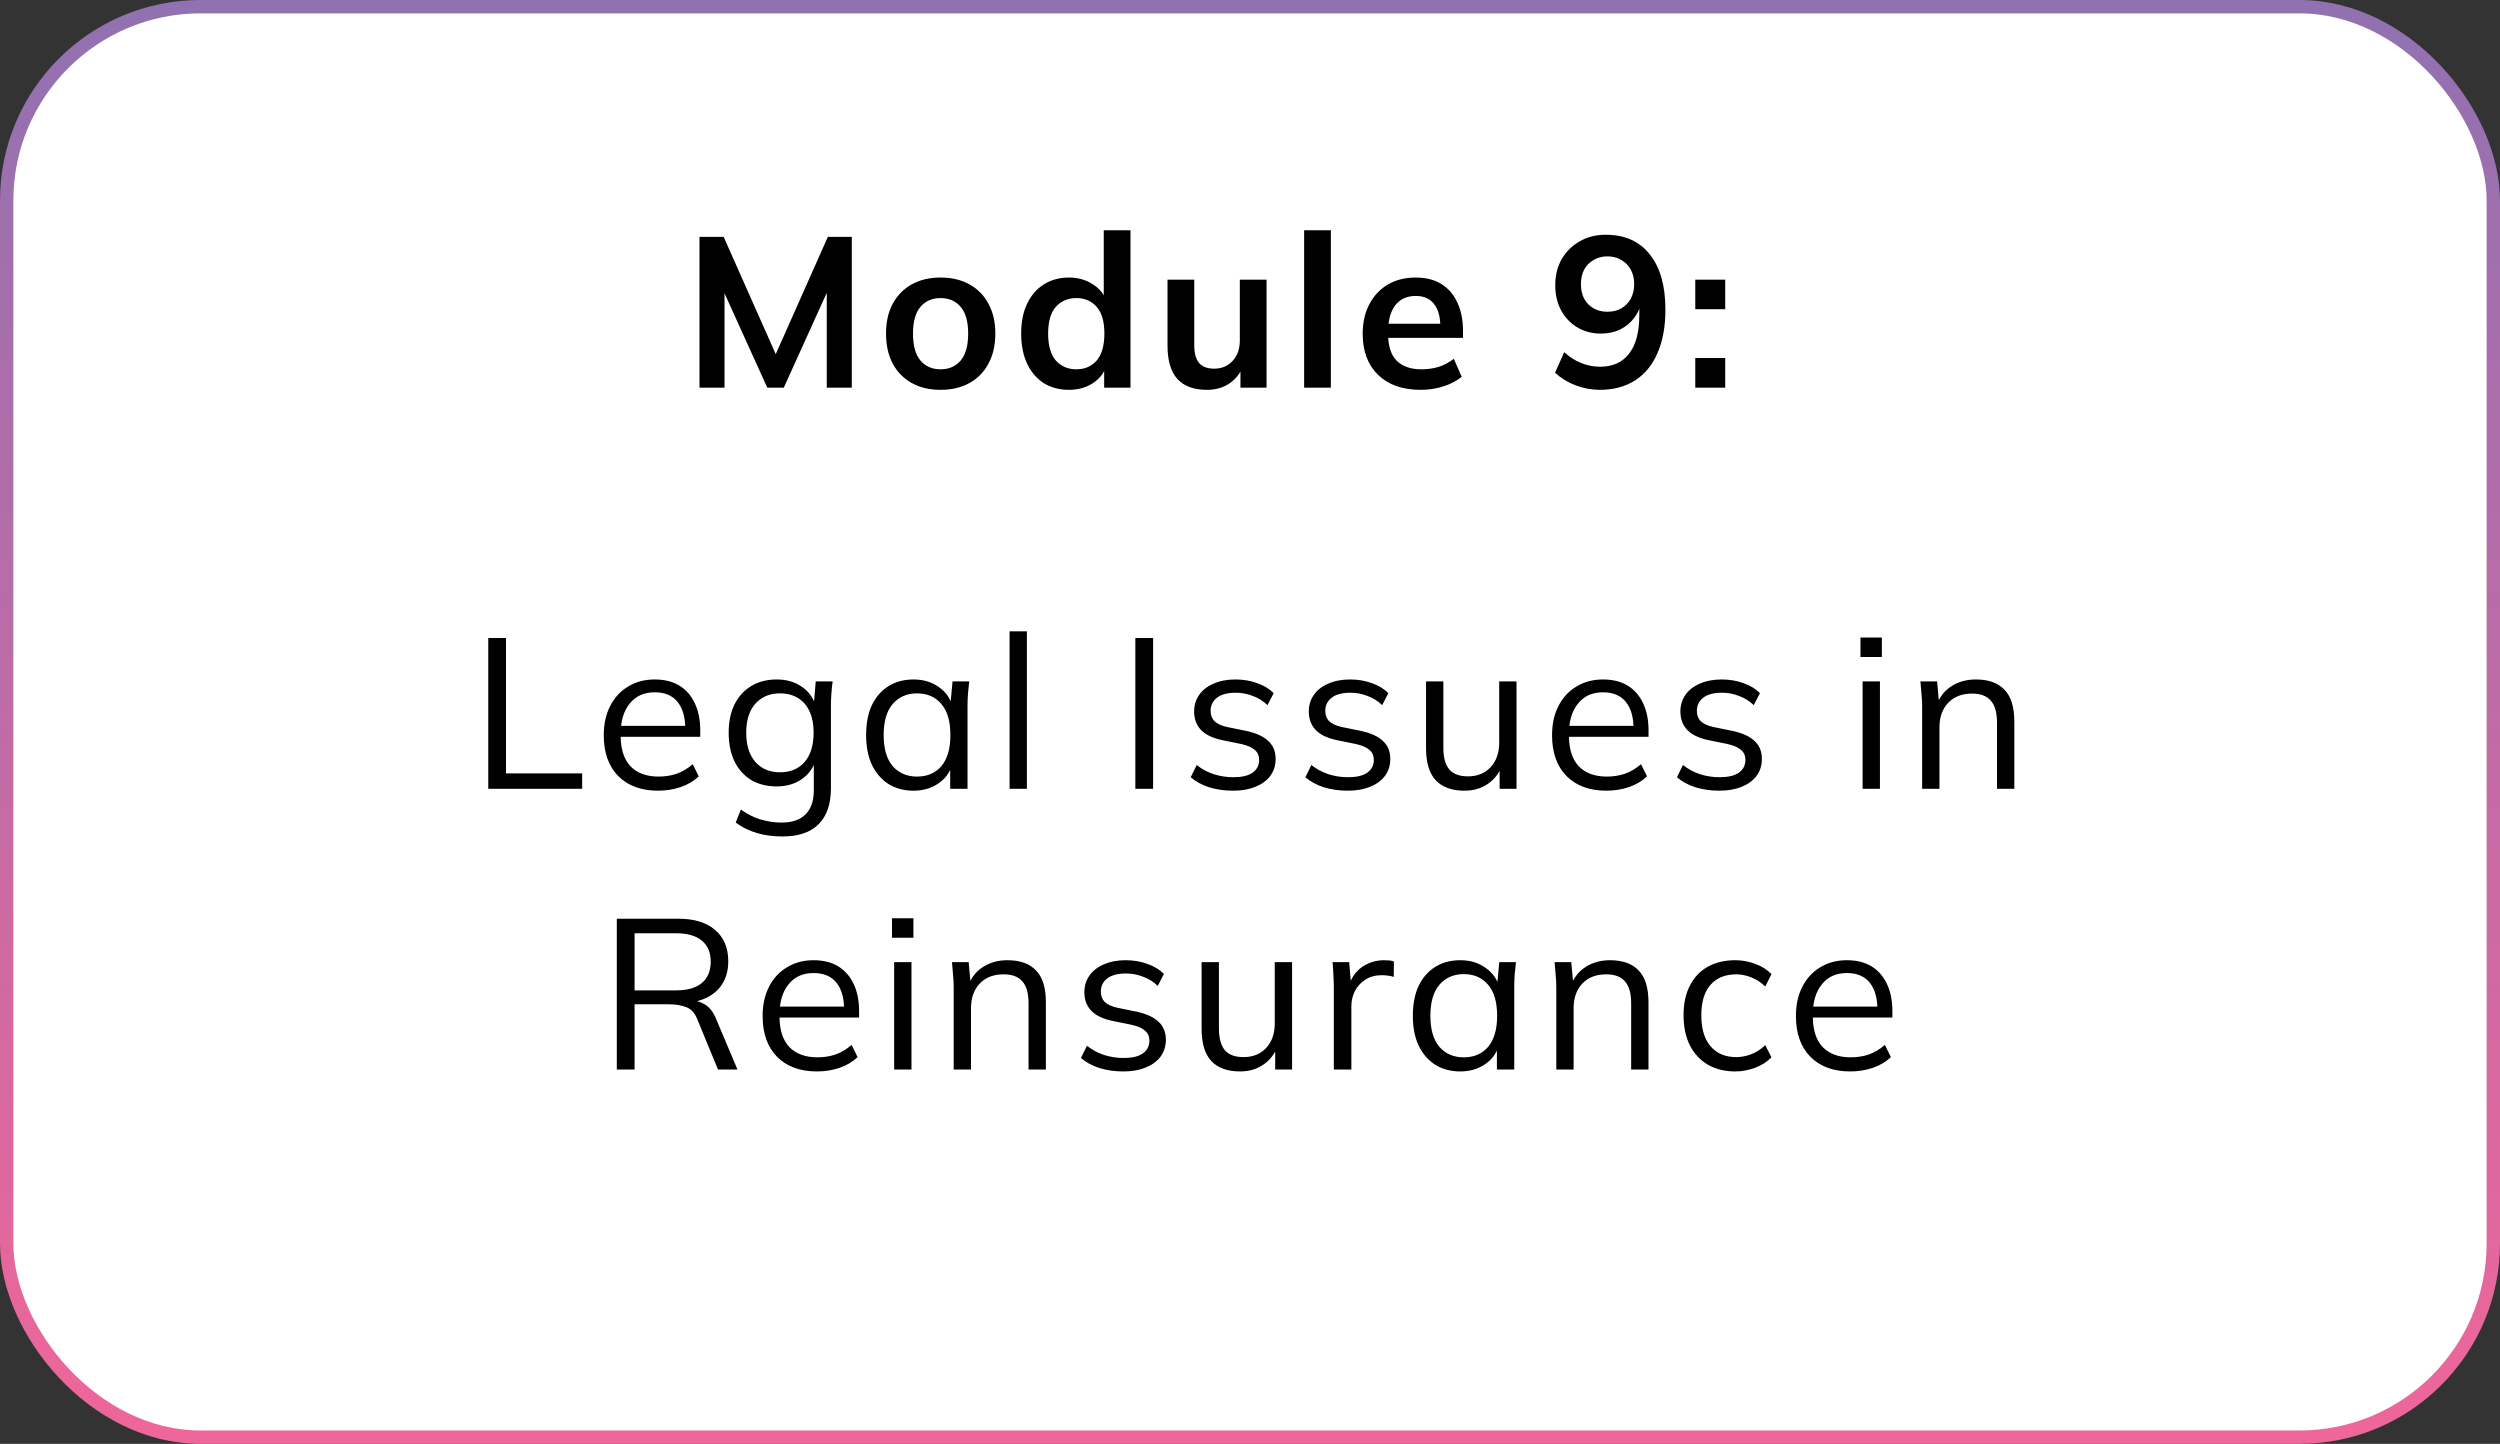 <svg width="187" height="108" viewBox="0 0 187 108" fill="none" xmlns="http://www.w3.org/2000/svg">
<rect x="0" y="0" width="187" height="108" fill="#333333" stroke="none"/>
<rect x="0.5" y="0.5" width="186" height="107" rx="14.5" fill="white" stroke="url(#paint0_linear_121_10)"/>
<path d="M52.322 29V17.72H54.13L58.273 27.048H57.778L61.922 17.72H63.714V29H61.842V20.632H62.417L58.626 29H57.394L53.602 20.632H54.194V29H52.322ZM70.355 29.16C69.523 29.16 68.803 28.989 68.195 28.648C67.587 28.307 67.113 27.821 66.771 27.192C66.441 26.563 66.275 25.816 66.275 24.952C66.275 24.088 66.441 23.347 66.771 22.728C67.113 22.099 67.587 21.613 68.195 21.272C68.803 20.931 69.523 20.76 70.355 20.76C71.187 20.76 71.907 20.931 72.515 21.272C73.134 21.613 73.609 22.099 73.939 22.728C74.281 23.347 74.451 24.088 74.451 24.952C74.451 25.816 74.281 26.563 73.939 27.192C73.609 27.821 73.134 28.307 72.515 28.648C71.907 28.989 71.187 29.16 70.355 29.16ZM70.355 27.624C70.985 27.624 71.486 27.405 71.859 26.968C72.233 26.52 72.419 25.848 72.419 24.952C72.419 24.056 72.233 23.389 71.859 22.952C71.486 22.515 70.985 22.296 70.355 22.296C69.726 22.296 69.225 22.515 68.851 22.952C68.478 23.389 68.291 24.056 68.291 24.952C68.291 25.848 68.478 26.52 68.851 26.968C69.225 27.405 69.726 27.624 70.355 27.624ZM79.952 29.16C79.248 29.16 78.624 28.995 78.08 28.664C77.547 28.323 77.131 27.837 76.832 27.208C76.534 26.579 76.384 25.827 76.384 24.952C76.384 24.077 76.534 23.331 76.832 22.712C77.131 22.083 77.547 21.603 78.08 21.272C78.624 20.931 79.248 20.76 79.952 20.76C80.624 20.76 81.216 20.925 81.728 21.256C82.251 21.576 82.597 22.013 82.768 22.568H82.56V17.224H84.56V29H82.592V27.288H82.784C82.614 27.864 82.267 28.323 81.744 28.664C81.232 28.995 80.635 29.16 79.952 29.16ZM80.512 27.624C81.141 27.624 81.648 27.405 82.032 26.968C82.416 26.52 82.608 25.848 82.608 24.952C82.608 24.056 82.416 23.389 82.032 22.952C81.648 22.515 81.141 22.296 80.512 22.296C79.883 22.296 79.371 22.515 78.976 22.952C78.592 23.389 78.4 24.056 78.4 24.952C78.4 25.848 78.592 26.52 78.976 26.968C79.371 27.405 79.883 27.624 80.512 27.624ZM90.29 29.16C89.298 29.16 88.557 28.888 88.066 28.344C87.575 27.8 87.33 26.968 87.33 25.848V20.92H89.33V25.832C89.33 26.429 89.453 26.872 89.698 27.16C89.943 27.437 90.317 27.576 90.818 27.576C91.383 27.576 91.842 27.384 92.194 27C92.557 26.616 92.738 26.109 92.738 25.48V20.92H94.738V29H92.786V27.352H93.01C92.775 27.928 92.418 28.376 91.938 28.696C91.469 29.005 90.919 29.16 90.29 29.16ZM97.549 29V17.224H99.549V29H97.549ZM106.265 29.16C104.91 29.16 103.849 28.787 103.081 28.04C102.313 27.293 101.929 26.269 101.929 24.968C101.929 24.125 102.094 23.389 102.425 22.76C102.756 22.131 103.214 21.64 103.801 21.288C104.398 20.936 105.092 20.76 105.881 20.76C106.66 20.76 107.31 20.925 107.833 21.256C108.356 21.587 108.75 22.051 109.017 22.648C109.294 23.245 109.433 23.944 109.433 24.744V25.272H103.545V24.216H108.009L107.737 24.44C107.737 23.693 107.577 23.123 107.257 22.728C106.948 22.333 106.494 22.136 105.897 22.136C105.236 22.136 104.724 22.371 104.361 22.84C104.009 23.309 103.833 23.965 103.833 24.808V25.016C103.833 25.891 104.046 26.547 104.473 26.984C104.91 27.411 105.524 27.624 106.313 27.624C106.772 27.624 107.198 27.565 107.593 27.448C107.998 27.32 108.382 27.117 108.745 26.84L109.337 28.184C108.953 28.493 108.494 28.733 107.961 28.904C107.428 29.075 106.862 29.16 106.265 29.16ZM119.661 29.16C119.053 29.16 118.451 29.048 117.853 28.824C117.256 28.589 116.744 28.275 116.317 27.88L117.005 26.344C117.4 26.707 117.827 26.979 118.285 27.16C118.744 27.341 119.208 27.432 119.677 27.432C120.627 27.432 121.352 27.107 121.853 26.456C122.365 25.805 122.621 24.835 122.621 23.544V22.344H122.813C122.739 22.877 122.557 23.341 122.269 23.736C121.981 24.131 121.619 24.435 121.181 24.648C120.755 24.851 120.275 24.952 119.741 24.952C119.091 24.952 118.504 24.797 117.981 24.488C117.469 24.179 117.064 23.752 116.765 23.208C116.477 22.653 116.333 22.029 116.333 21.336C116.333 20.6 116.493 19.949 116.813 19.384C117.144 18.819 117.592 18.376 118.157 18.056C118.723 17.725 119.373 17.56 120.109 17.56C121.539 17.56 122.637 18.051 123.405 19.032C124.184 20.003 124.573 21.379 124.573 23.16C124.573 24.429 124.376 25.512 123.981 26.408C123.597 27.304 123.037 27.987 122.301 28.456C121.565 28.925 120.685 29.16 119.661 29.16ZM120.237 23.32C120.632 23.32 120.979 23.235 121.277 23.064C121.576 22.893 121.811 22.653 121.981 22.344C122.152 22.024 122.237 21.661 122.237 21.256C122.237 20.84 122.152 20.477 121.981 20.168C121.811 19.859 121.576 19.619 121.277 19.448C120.979 19.267 120.632 19.176 120.237 19.176C119.843 19.176 119.496 19.267 119.197 19.448C118.899 19.619 118.664 19.859 118.493 20.168C118.333 20.477 118.253 20.84 118.253 21.256C118.253 21.661 118.333 22.024 118.493 22.344C118.664 22.653 118.899 22.893 119.197 23.064C119.496 23.235 119.843 23.32 120.237 23.32ZM126.807 23.128V20.92H129.047V23.128H126.807ZM126.807 29V26.776H129.047V29H126.807Z" fill="black"/>
<path d="M36.522 59V47.72H37.85V57.848H43.546V59H36.522ZM49.226 59.144C47.968 59.144 46.976 58.781 46.25 58.056C45.525 57.32 45.162 56.301 45.162 55C45.162 54.157 45.322 53.427 45.642 52.808C45.962 52.179 46.41 51.693 46.986 51.352C47.562 51 48.224 50.824 48.97 50.824C49.706 50.824 50.325 50.979 50.826 51.288C51.328 51.597 51.712 52.04 51.978 52.616C52.245 53.181 52.378 53.853 52.378 54.632V55.112H46.154V54.296H51.53L51.258 54.504C51.258 53.651 51.066 52.984 50.682 52.504C50.298 52.024 49.728 51.784 48.97 51.784C48.17 51.784 47.546 52.067 47.098 52.632C46.65 53.187 46.426 53.939 46.426 54.888V55.032C46.426 56.035 46.672 56.797 47.162 57.32C47.664 57.832 48.362 58.088 49.258 58.088C49.738 58.088 50.186 58.019 50.602 57.88C51.029 57.731 51.434 57.491 51.818 57.16L52.266 58.072C51.914 58.413 51.466 58.68 50.922 58.872C50.389 59.053 49.824 59.144 49.226 59.144ZM58.538 62.568C57.844 62.568 57.204 62.483 56.617 62.312C56.031 62.141 55.503 61.88 55.033 61.528L55.417 60.552C55.748 60.787 56.074 60.973 56.394 61.112C56.714 61.251 57.044 61.352 57.386 61.416C57.727 61.491 58.09 61.528 58.474 61.528C59.263 61.528 59.86 61.32 60.266 60.904C60.671 60.488 60.873 59.896 60.873 59.128V56.776H61.033C60.863 57.405 60.511 57.907 59.977 58.28C59.444 58.643 58.82 58.824 58.105 58.824C57.37 58.824 56.73 58.664 56.185 58.344C55.652 58.013 55.236 57.549 54.938 56.952C54.65 56.344 54.505 55.629 54.505 54.808C54.505 53.997 54.65 53.293 54.938 52.696C55.236 52.099 55.652 51.64 56.185 51.32C56.73 50.989 57.37 50.824 58.105 50.824C58.831 50.824 59.455 51.005 59.977 51.368C60.511 51.731 60.863 52.232 61.033 52.872L60.873 52.712L61.017 50.968H62.282C62.239 51.277 62.207 51.592 62.185 51.912C62.164 52.221 62.154 52.525 62.154 52.824V58.952C62.154 60.147 61.844 61.048 61.225 61.656C60.617 62.264 59.721 62.568 58.538 62.568ZM58.346 57.768C59.124 57.768 59.737 57.512 60.185 57C60.633 56.477 60.858 55.747 60.858 54.808C60.858 53.869 60.633 53.144 60.185 52.632C59.737 52.12 59.124 51.864 58.346 51.864C57.578 51.864 56.964 52.12 56.505 52.632C56.047 53.144 55.818 53.869 55.818 54.808C55.818 55.747 56.047 56.477 56.505 57C56.964 57.512 57.578 57.768 58.346 57.768ZM68.338 59.144C67.624 59.144 66.999 58.979 66.466 58.648C65.933 58.307 65.517 57.827 65.218 57.208C64.93 56.589 64.786 55.848 64.786 54.984C64.786 54.109 64.93 53.363 65.218 52.744C65.517 52.125 65.933 51.651 66.466 51.32C66.999 50.989 67.624 50.824 68.338 50.824C69.064 50.824 69.688 51.011 70.21 51.384C70.743 51.747 71.096 52.243 71.266 52.872H71.074L71.25 50.968H72.498C72.466 51.277 72.434 51.592 72.402 51.912C72.381 52.221 72.37 52.525 72.37 52.824V59H71.074V57.112H71.25C71.079 57.741 70.728 58.237 70.194 58.6C69.661 58.963 69.042 59.144 68.338 59.144ZM68.594 58.088C69.362 58.088 69.97 57.827 70.418 57.304C70.866 56.771 71.09 55.997 71.09 54.984C71.09 53.96 70.866 53.187 70.418 52.664C69.97 52.131 69.362 51.864 68.594 51.864C67.837 51.864 67.229 52.131 66.77 52.664C66.322 53.187 66.098 53.96 66.098 54.984C66.098 55.997 66.322 56.771 66.77 57.304C67.229 57.827 67.837 58.088 68.594 58.088ZM75.516 59V47.224H76.812V59H75.516ZM84.924 59V47.72H86.252V59H84.924ZM92.233 59.144C91.593 59.144 90.996 59.059 90.441 58.888C89.886 58.707 89.427 58.456 89.065 58.136L89.513 57.224C89.907 57.533 90.334 57.763 90.793 57.912C91.262 58.061 91.748 58.136 92.249 58.136C92.889 58.136 93.369 58.024 93.689 57.8C94.019 57.565 94.185 57.245 94.185 56.84C94.185 56.531 94.078 56.285 93.865 56.104C93.662 55.912 93.326 55.763 92.857 55.656L91.369 55.352C90.686 55.203 90.174 54.952 89.833 54.6C89.492 54.237 89.321 53.779 89.321 53.224C89.321 52.755 89.444 52.344 89.689 51.992C89.934 51.629 90.291 51.347 90.761 51.144C91.23 50.931 91.779 50.824 92.409 50.824C92.996 50.824 93.534 50.915 94.025 51.096C94.526 51.267 94.942 51.517 95.273 51.848L94.809 52.744C94.489 52.435 94.121 52.205 93.705 52.056C93.299 51.896 92.878 51.816 92.441 51.816C91.811 51.816 91.337 51.944 91.017 52.2C90.707 52.445 90.553 52.771 90.553 53.176C90.553 53.485 90.649 53.741 90.841 53.944C91.043 54.136 91.353 54.28 91.769 54.376L93.257 54.68C93.982 54.84 94.521 55.091 94.873 55.432C95.236 55.763 95.417 56.211 95.417 56.776C95.417 57.256 95.284 57.677 95.017 58.04C94.75 58.392 94.377 58.664 93.897 58.856C93.427 59.048 92.873 59.144 92.233 59.144ZM100.81 59.144C100.17 59.144 99.573 59.059 99.018 58.888C98.464 58.707 98.005 58.456 97.642 58.136L98.09 57.224C98.485 57.533 98.912 57.763 99.37 57.912C99.84 58.061 100.325 58.136 100.826 58.136C101.466 58.136 101.946 58.024 102.266 57.8C102.597 57.565 102.762 57.245 102.762 56.84C102.762 56.531 102.656 56.285 102.442 56.104C102.24 55.912 101.904 55.763 101.434 55.656L99.946 55.352C99.264 55.203 98.752 54.952 98.41 54.6C98.069 54.237 97.898 53.779 97.898 53.224C97.898 52.755 98.021 52.344 98.266 51.992C98.512 51.629 98.869 51.347 99.338 51.144C99.808 50.931 100.357 50.824 100.986 50.824C101.573 50.824 102.112 50.915 102.602 51.096C103.104 51.267 103.52 51.517 103.85 51.848L103.386 52.744C103.066 52.435 102.698 52.205 102.282 52.056C101.877 51.896 101.456 51.816 101.018 51.816C100.389 51.816 99.914 51.944 99.594 52.2C99.285 52.445 99.13 52.771 99.13 53.176C99.13 53.485 99.226 53.741 99.418 53.944C99.621 54.136 99.93 54.28 100.346 54.376L101.834 54.68C102.56 54.84 103.098 55.091 103.45 55.432C103.813 55.763 103.994 56.211 103.994 56.776C103.994 57.256 103.861 57.677 103.594 58.04C103.328 58.392 102.954 58.664 102.474 58.856C102.005 59.048 101.45 59.144 100.81 59.144ZM109.548 59.144C108.599 59.144 107.879 58.883 107.388 58.36C106.908 57.837 106.668 57.037 106.668 55.96V50.968H107.964V55.928C107.964 56.664 108.113 57.208 108.412 57.56C108.711 57.901 109.175 58.072 109.804 58.072C110.508 58.072 111.073 57.843 111.5 57.384C111.927 56.925 112.14 56.312 112.14 55.544V50.968H113.436V59H112.172V57.192H112.38C112.156 57.811 111.793 58.291 111.292 58.632C110.801 58.973 110.22 59.144 109.548 59.144ZM120.158 59.144C118.9 59.144 117.908 58.781 117.182 58.056C116.457 57.32 116.094 56.301 116.094 55C116.094 54.157 116.254 53.427 116.574 52.808C116.894 52.179 117.342 51.693 117.918 51.352C118.494 51 119.156 50.824 119.902 50.824C120.638 50.824 121.257 50.979 121.758 51.288C122.26 51.597 122.644 52.04 122.91 52.616C123.177 53.181 123.31 53.853 123.31 54.632V55.112H117.086V54.296H122.462L122.19 54.504C122.19 53.651 121.998 52.984 121.614 52.504C121.23 52.024 120.66 51.784 119.902 51.784C119.102 51.784 118.478 52.067 118.03 52.632C117.582 53.187 117.358 53.939 117.358 54.888V55.032C117.358 56.035 117.604 56.797 118.094 57.32C118.596 57.832 119.294 58.088 120.19 58.088C120.67 58.088 121.118 58.019 121.534 57.88C121.961 57.731 122.366 57.491 122.75 57.16L123.198 58.072C122.846 58.413 122.398 58.68 121.854 58.872C121.321 59.053 120.756 59.144 120.158 59.144ZM128.605 59.144C127.965 59.144 127.368 59.059 126.813 58.888C126.259 58.707 125.8 58.456 125.437 58.136L125.885 57.224C126.28 57.533 126.707 57.763 127.165 57.912C127.635 58.061 128.12 58.136 128.621 58.136C129.261 58.136 129.741 58.024 130.061 57.8C130.392 57.565 130.557 57.245 130.557 56.84C130.557 56.531 130.451 56.285 130.237 56.104C130.035 55.912 129.699 55.763 129.229 55.656L127.741 55.352C127.059 55.203 126.547 54.952 126.205 54.6C125.864 54.237 125.693 53.779 125.693 53.224C125.693 52.755 125.816 52.344 126.061 51.992C126.307 51.629 126.664 51.347 127.133 51.144C127.603 50.931 128.152 50.824 128.781 50.824C129.368 50.824 129.907 50.915 130.397 51.096C130.899 51.267 131.315 51.517 131.645 51.848L131.181 52.744C130.861 52.435 130.493 52.205 130.077 52.056C129.672 51.896 129.251 51.816 128.813 51.816C128.184 51.816 127.709 51.944 127.389 52.2C127.08 52.445 126.925 52.771 126.925 53.176C126.925 53.485 127.021 53.741 127.213 53.944C127.416 54.136 127.725 54.28 128.141 54.376L129.629 54.68C130.355 54.84 130.893 55.091 131.245 55.432C131.608 55.763 131.789 56.211 131.789 56.776C131.789 57.256 131.656 57.677 131.389 58.04C131.123 58.392 130.749 58.664 130.269 58.856C129.8 59.048 129.245 59.144 128.605 59.144ZM139.323 59V50.968H140.619V59H139.323ZM139.163 49.144V47.688H140.763V49.144H139.163ZM143.775 59V52.824C143.775 52.525 143.759 52.221 143.727 51.912C143.706 51.592 143.679 51.277 143.647 50.968H144.895L145.055 52.728H144.863C145.098 52.109 145.471 51.64 145.983 51.32C146.506 50.989 147.109 50.824 147.791 50.824C148.741 50.824 149.455 51.08 149.935 51.592C150.426 52.093 150.671 52.888 150.671 53.976V59H149.375V54.056C149.375 53.299 149.221 52.749 148.911 52.408C148.613 52.056 148.143 51.88 147.503 51.88C146.757 51.88 146.165 52.109 145.727 52.568C145.29 53.027 145.071 53.64 145.071 54.408V59H143.775ZM46.138 80V68.72H50.746C51.93 68.72 52.847 69.003 53.498 69.568C54.148 70.123 54.474 70.901 54.474 71.904C54.474 72.565 54.324 73.131 54.026 73.6C53.738 74.059 53.327 74.411 52.794 74.656C52.271 74.901 51.658 75.024 50.954 75.024L51.242 74.816H51.562C51.999 74.816 52.388 74.923 52.73 75.136C53.082 75.349 53.359 75.707 53.562 76.208L55.162 80H53.706L52.17 76.272C51.988 75.792 51.716 75.483 51.354 75.344C50.991 75.195 50.538 75.12 49.994 75.12H47.466V80H46.138ZM47.466 74.08H50.554C51.407 74.08 52.052 73.899 52.49 73.536C52.938 73.163 53.162 72.629 53.162 71.936C53.162 71.243 52.938 70.715 52.49 70.352C52.052 69.989 51.407 69.808 50.554 69.808H47.466V74.08ZM61.108 80.144C59.849 80.144 58.857 79.781 58.132 79.056C57.407 78.32 57.044 77.301 57.044 76C57.044 75.157 57.204 74.427 57.524 73.808C57.844 73.179 58.292 72.693 58.868 72.352C59.444 72 60.105 71.824 60.852 71.824C61.588 71.824 62.207 71.979 62.708 72.288C63.209 72.597 63.593 73.04 63.86 73.616C64.127 74.181 64.26 74.853 64.26 75.632V76.112H58.036V75.296H63.412L63.14 75.504C63.14 74.651 62.948 73.984 62.564 73.504C62.18 73.024 61.609 72.784 60.852 72.784C60.052 72.784 59.428 73.067 58.98 73.632C58.532 74.187 58.308 74.939 58.308 75.888V76.032C58.308 77.035 58.553 77.797 59.044 78.32C59.545 78.832 60.244 79.088 61.14 79.088C61.62 79.088 62.068 79.019 62.484 78.88C62.911 78.731 63.316 78.491 63.7 78.16L64.148 79.072C63.796 79.413 63.348 79.68 62.804 79.872C62.271 80.053 61.705 80.144 61.108 80.144ZM66.883 80V71.968H68.179V80H66.883ZM66.723 70.144V68.688H68.323V70.144H66.723ZM71.336 80V73.824C71.336 73.525 71.32 73.221 71.288 72.912C71.266 72.592 71.24 72.277 71.208 71.968H72.456L72.616 73.728H72.424C72.658 73.109 73.032 72.64 73.544 72.32C74.066 71.989 74.669 71.824 75.352 71.824C76.301 71.824 77.016 72.08 77.496 72.592C77.986 73.093 78.232 73.888 78.232 74.976V80H76.936V75.056C76.936 74.299 76.781 73.749 76.472 73.408C76.173 73.056 75.704 72.88 75.064 72.88C74.317 72.88 73.725 73.109 73.288 73.568C72.85 74.027 72.632 74.64 72.632 75.408V80H71.336ZM84.023 80.144C83.383 80.144 82.785 80.059 82.231 79.888C81.676 79.707 81.217 79.456 80.855 79.136L81.303 78.224C81.697 78.533 82.124 78.763 82.583 78.912C83.052 79.061 83.537 79.136 84.039 79.136C84.679 79.136 85.159 79.024 85.479 78.8C85.809 78.565 85.975 78.245 85.975 77.84C85.975 77.531 85.868 77.285 85.655 77.104C85.452 76.912 85.116 76.763 84.647 76.656L83.159 76.352C82.476 76.203 81.964 75.952 81.623 75.6C81.281 75.237 81.111 74.779 81.111 74.224C81.111 73.755 81.233 73.344 81.479 72.992C81.724 72.629 82.081 72.347 82.551 72.144C83.02 71.931 83.569 71.824 84.199 71.824C84.785 71.824 85.324 71.915 85.815 72.096C86.316 72.267 86.732 72.517 87.063 72.848L86.599 73.744C86.279 73.435 85.911 73.205 85.495 73.056C85.089 72.896 84.668 72.816 84.231 72.816C83.601 72.816 83.127 72.944 82.807 73.2C82.497 73.445 82.343 73.771 82.343 74.176C82.343 74.485 82.439 74.741 82.631 74.944C82.833 75.136 83.143 75.28 83.559 75.376L85.047 75.68C85.772 75.84 86.311 76.091 86.663 76.432C87.025 76.763 87.207 77.211 87.207 77.776C87.207 78.256 87.073 78.677 86.807 79.04C86.54 79.392 86.167 79.664 85.687 79.856C85.217 80.048 84.663 80.144 84.023 80.144ZM92.76 80.144C91.811 80.144 91.091 79.883 90.6 79.36C90.12 78.837 89.88 78.037 89.88 76.96V71.968H91.176V76.928C91.176 77.664 91.325 78.208 91.624 78.56C91.923 78.901 92.387 79.072 93.016 79.072C93.72 79.072 94.285 78.843 94.712 78.384C95.139 77.925 95.352 77.312 95.352 76.544V71.968H96.648V80H95.384V78.192H95.592C95.368 78.811 95.005 79.291 94.504 79.632C94.013 79.973 93.432 80.144 92.76 80.144ZM99.77 80V73.904C99.77 73.584 99.76 73.259 99.738 72.928C99.728 72.597 99.706 72.277 99.674 71.968H100.922L101.082 73.92L100.858 73.936C100.965 73.456 101.152 73.061 101.418 72.752C101.685 72.443 102 72.213 102.362 72.064C102.725 71.904 103.104 71.824 103.498 71.824C103.658 71.824 103.797 71.829 103.914 71.84C104.042 71.851 104.16 71.877 104.266 71.92L104.25 73.072C104.09 73.019 103.941 72.987 103.802 72.976C103.674 72.955 103.525 72.944 103.354 72.944C102.885 72.944 102.474 73.056 102.122 73.28C101.781 73.504 101.52 73.792 101.338 74.144C101.168 74.496 101.082 74.869 101.082 75.264V80H99.77ZM109.233 80.144C108.518 80.144 107.894 79.979 107.361 79.648C106.827 79.307 106.411 78.827 106.113 78.208C105.825 77.589 105.681 76.848 105.681 75.984C105.681 75.109 105.825 74.363 106.113 73.744C106.411 73.125 106.827 72.651 107.361 72.32C107.894 71.989 108.518 71.824 109.233 71.824C109.958 71.824 110.582 72.011 111.105 72.384C111.638 72.747 111.99 73.243 112.161 73.872H111.969L112.145 71.968H113.393C113.361 72.277 113.329 72.592 113.297 72.912C113.275 73.221 113.265 73.525 113.265 73.824V80H111.969V78.112H112.145C111.974 78.741 111.622 79.237 111.089 79.6C110.555 79.963 109.937 80.144 109.233 80.144ZM109.489 79.088C110.257 79.088 110.865 78.827 111.313 78.304C111.761 77.771 111.985 76.997 111.985 75.984C111.985 74.96 111.761 74.187 111.313 73.664C110.865 73.131 110.257 72.864 109.489 72.864C108.731 72.864 108.123 73.131 107.665 73.664C107.217 74.187 106.993 74.96 106.993 75.984C106.993 76.997 107.217 77.771 107.665 78.304C108.123 78.827 108.731 79.088 109.489 79.088ZM116.411 80V73.824C116.411 73.525 116.395 73.221 116.363 72.912C116.341 72.592 116.315 72.277 116.283 71.968H117.531L117.691 73.728H117.499C117.733 73.109 118.107 72.64 118.619 72.32C119.141 71.989 119.744 71.824 120.427 71.824C121.376 71.824 122.091 72.08 122.571 72.592C123.061 73.093 123.307 73.888 123.307 74.976V80H122.011V75.056C122.011 74.299 121.856 73.749 121.547 73.408C121.248 73.056 120.779 72.88 120.139 72.88C119.392 72.88 118.8 73.109 118.363 73.568C117.925 74.027 117.707 74.64 117.707 75.408V80H116.411ZM129.802 80.144C129.012 80.144 128.324 79.973 127.738 79.632C127.162 79.291 126.714 78.805 126.394 78.176C126.084 77.547 125.93 76.8 125.93 75.936C125.93 75.061 126.09 74.32 126.41 73.712C126.73 73.093 127.178 72.624 127.754 72.304C128.34 71.984 129.023 71.824 129.802 71.824C130.314 71.824 130.81 71.915 131.29 72.096C131.78 72.277 132.186 72.533 132.506 72.864L132.042 73.792C131.722 73.483 131.37 73.253 130.986 73.104C130.612 72.955 130.244 72.88 129.882 72.88C129.05 72.88 128.404 73.141 127.946 73.664C127.487 74.187 127.258 74.949 127.258 75.952C127.258 76.944 127.487 77.712 127.946 78.256C128.404 78.8 129.05 79.072 129.882 79.072C130.234 79.072 130.596 79.003 130.97 78.864C131.354 78.725 131.711 78.496 132.042 78.176L132.506 79.088C132.175 79.429 131.764 79.691 131.274 79.872C130.783 80.053 130.292 80.144 129.802 80.144ZM138.399 80.144C137.141 80.144 136.149 79.781 135.423 79.056C134.698 78.32 134.335 77.301 134.335 76C134.335 75.157 134.495 74.427 134.815 73.808C135.135 73.179 135.583 72.693 136.159 72.352C136.735 72 137.397 71.824 138.143 71.824C138.879 71.824 139.498 71.979 139.999 72.288C140.501 72.597 140.885 73.04 141.151 73.616C141.418 74.181 141.551 74.853 141.551 75.632V76.112H135.327V75.296H140.703L140.431 75.504C140.431 74.651 140.239 73.984 139.855 73.504C139.471 73.024 138.901 72.784 138.143 72.784C137.343 72.784 136.719 73.067 136.271 73.632C135.823 74.187 135.599 74.939 135.599 75.888V76.032C135.599 77.035 135.845 77.797 136.335 78.32C136.837 78.832 137.535 79.088 138.431 79.088C138.911 79.088 139.359 79.019 139.775 78.88C140.202 78.731 140.607 78.491 140.991 78.16L141.439 79.072C141.087 79.413 140.639 79.68 140.095 79.872C139.562 80.053 138.997 80.144 138.399 80.144Z" fill="black"/>
<defs>
<linearGradient id="paint0_linear_121_10" x1="93.5" y1="0" x2="93.5" y2="108" gradientUnits="userSpaceOnUse">
<stop stop-color="#9171B1"/>
<stop offset="1" stop-color="#EF669A"/>
</linearGradient>
</defs>
</svg>
